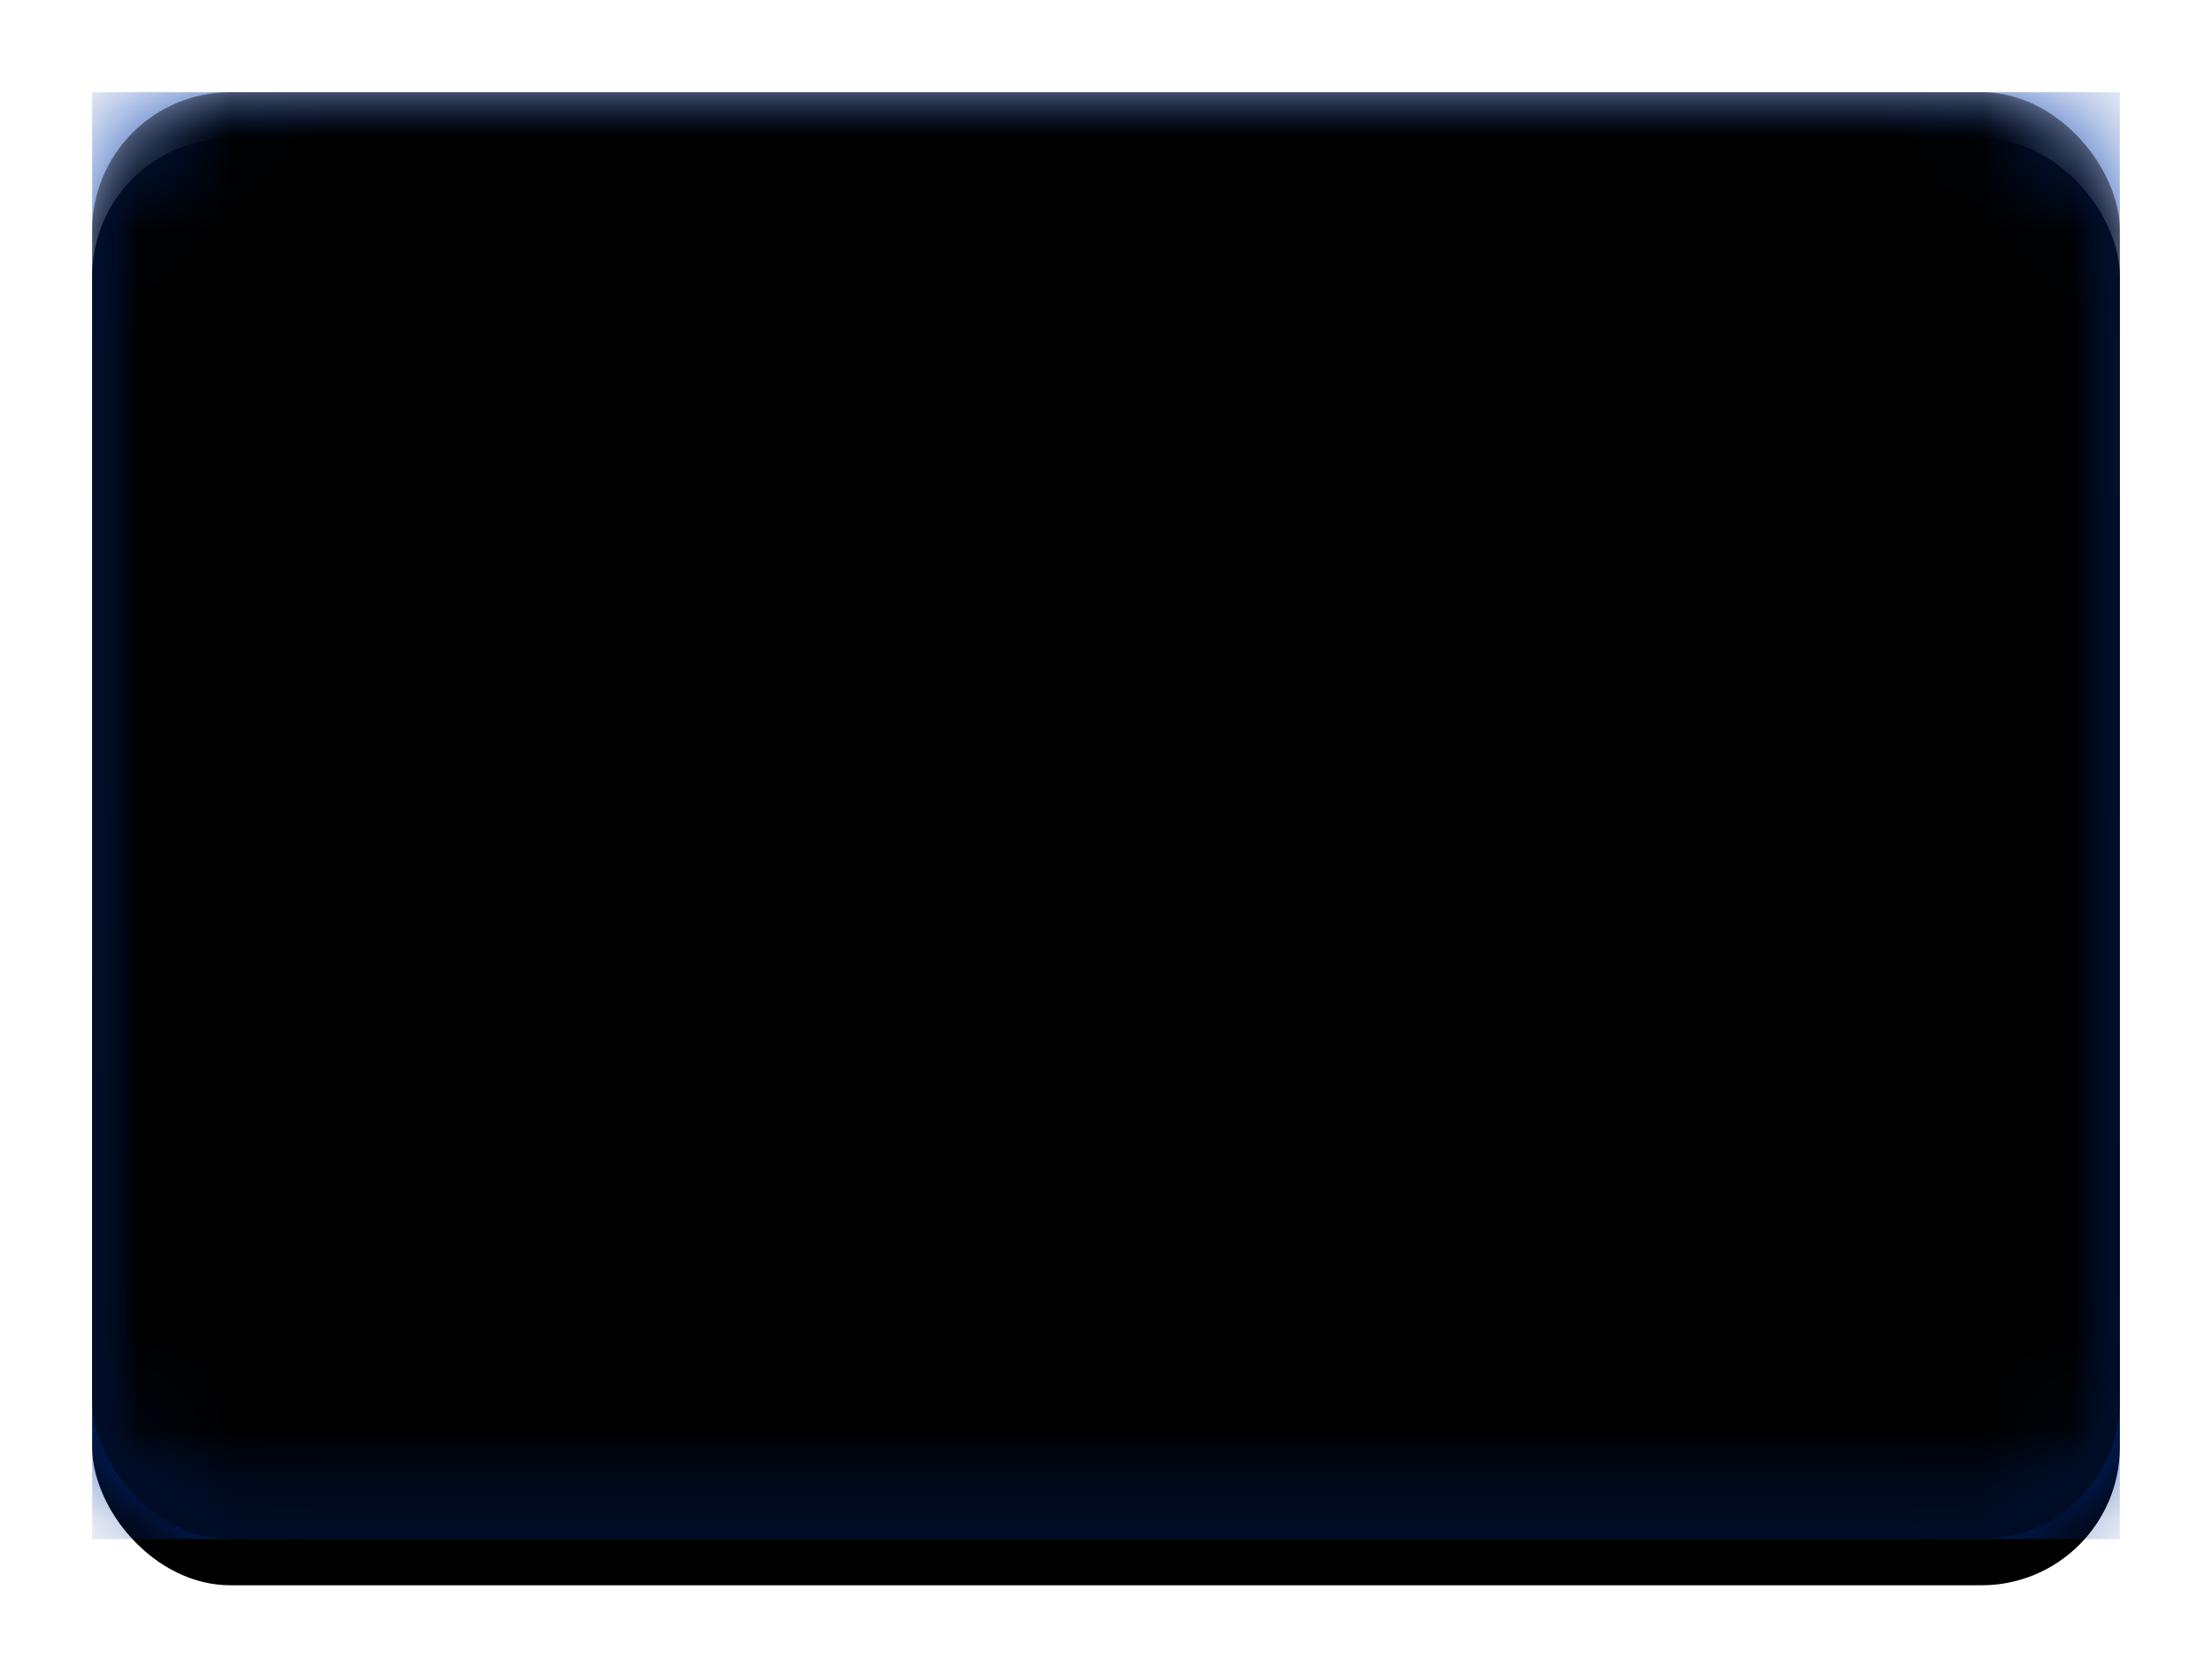 <svg width="24" height="18" viewBox="0 0 24 18" xmlns="http://www.w3.org/2000/svg" xmlns:xlink="http://www.w3.org/1999/xlink" role="presentation" focusable="false"><defs><filter x="-50%" y="-50%" width="200%" height="200%" filterUnits="objectBoundingBox" id="b"><feOffset dy=".5" in="SourceAlpha" result="shadowOffsetOuter1"/><feGaussianBlur stdDeviation=".5" in="shadowOffsetOuter1" result="shadowBlurOuter1"/><feColorMatrix values="0 0 0 0 0 0 0 0 0 0 0 0 0 0 0 0 0 0 0.16 0" in="shadowBlurOuter1"/></filter><filter x="-50%" y="-50%" width="200%" height="200%" filterUnits="objectBoundingBox" id="e"><feOffset dy=".5" in="SourceAlpha" result="shadowOffsetOuter1"/><feColorMatrix values="0 0 0 0 0 0 0 0 0 0 0 0 0 0 0 0 0 0 0.06 0" in="shadowOffsetOuter1"/></filter><filter x="-50%" y="-50%" width="200%" height="200%" filterUnits="objectBoundingBox" id="h"><feOffset dy="-.5" in="SourceAlpha" result="shadowOffsetInner1"/><feComposite in="shadowOffsetInner1" in2="SourceAlpha" operator="arithmetic" k2="-1" k3="1" result="shadowInnerInner1"/><feColorMatrix values="0 0 0 0 0 0 0 0 0 0 0 0 0 0 0 0 0 0 0.04 0" in="shadowInnerInner1" result="shadowMatrixInner1"/><feOffset dy=".5" in="SourceAlpha" result="shadowOffsetInner2"/><feComposite in="shadowOffsetInner2" in2="SourceAlpha" operator="arithmetic" k2="-1" k3="1" result="shadowInnerInner2"/><feColorMatrix values="0 0 0 0 1 0 0 0 0 1 0 0 0 0 1 0 0 0 0.12 0" in="shadowInnerInner2" result="shadowMatrixInner2"/><feMerge><feMergeNode in="shadowMatrixInner1"/><feMergeNode in="shadowMatrixInner2"/></feMerge></filter><linearGradient x1="50%" y1="0%" x2="50%" y2="100%" id="c"><stop stop-color="#033CAE" offset="0%"/><stop stop-color="#00339A" offset="100%"/></linearGradient><linearGradient x1="50%" y1="0%" x2="50%" y2="100%" id="g"><stop stop-color="#FFD428" offset="0%"/><stop stop-color="#FC0" offset="100%"/></linearGradient><rect id="a" width="22" height="15.7" rx="1.5"/><rect id="i" width="22" height="15.7" rx="1.5"/><path d="M11 3.14l-.74.217.216-.74-.217-.74.741.216.74-.216-.216.74.217.74L11 3.14zm0 10.467l-.74.216.216-.74-.217-.74.741.217.74-.217-.216.74.217.74-.741-.216zm5.238-5.234l-.74.217.216-.74-.217-.74.741.217.74-.217-.216.74.217.74-.74-.217zm-10.476 0l-.74.217.216-.74-.217-.74.74.217.742-.217-.217.74.217.74-.741-.217zm9.774-2.616l-.74.216.217-.74-.217-.74.74.217.741-.217-.217.74.217.74-.74-.216zM6.464 10.99l-.741.217.217-.74-.217-.74.74.216.741-.216-.217.74.217.74-.74-.217zm7.155-7.149l-.74.217.216-.74-.217-.74.741.216.74-.216-.216.74.217.74-.741-.217zm-5.238 9.065l-.74.216.216-.74-.217-.74.741.217.74-.217-.216.74.217.74-.741-.216zm7.155-1.916l-.74.217.217-.74-.217-.74.74.216.741-.216-.217.74.217.74-.74-.217zM6.464 5.757l-.741.216.217-.74-.217-.74.74.217.741-.217-.217.74.217.74-.74-.216zm7.155 7.149l-.74.216.216-.74-.217-.74.741.217.74-.217-.216.74.217.74-.741-.216zM8.381 3.84l-.74.217.216-.74-.217-.74.741.216.74-.216-.216.74.217.74-.741-.217z" id="f"/></defs><g transform="translate(1 1)" fill="none" fill-rule="evenodd"><mask id="d" fill="#fff"><use xlink:href="#a"/></mask><use filter="url(#b)" xlink:href="#a" fill="#000"/><path fill="url(#c)" mask="url(#d)" d="M0 0h22v15.7H0z"/><g mask="url(#d)"><use fill="#000" filter="url(#e)" xlink:href="#f"/><use fill="url(#g)" xlink:href="#f"/></g><g mask="url(#d)" fill="#000"><use filter="url(#h)" xlink:href="#i"/></g></g></svg>
